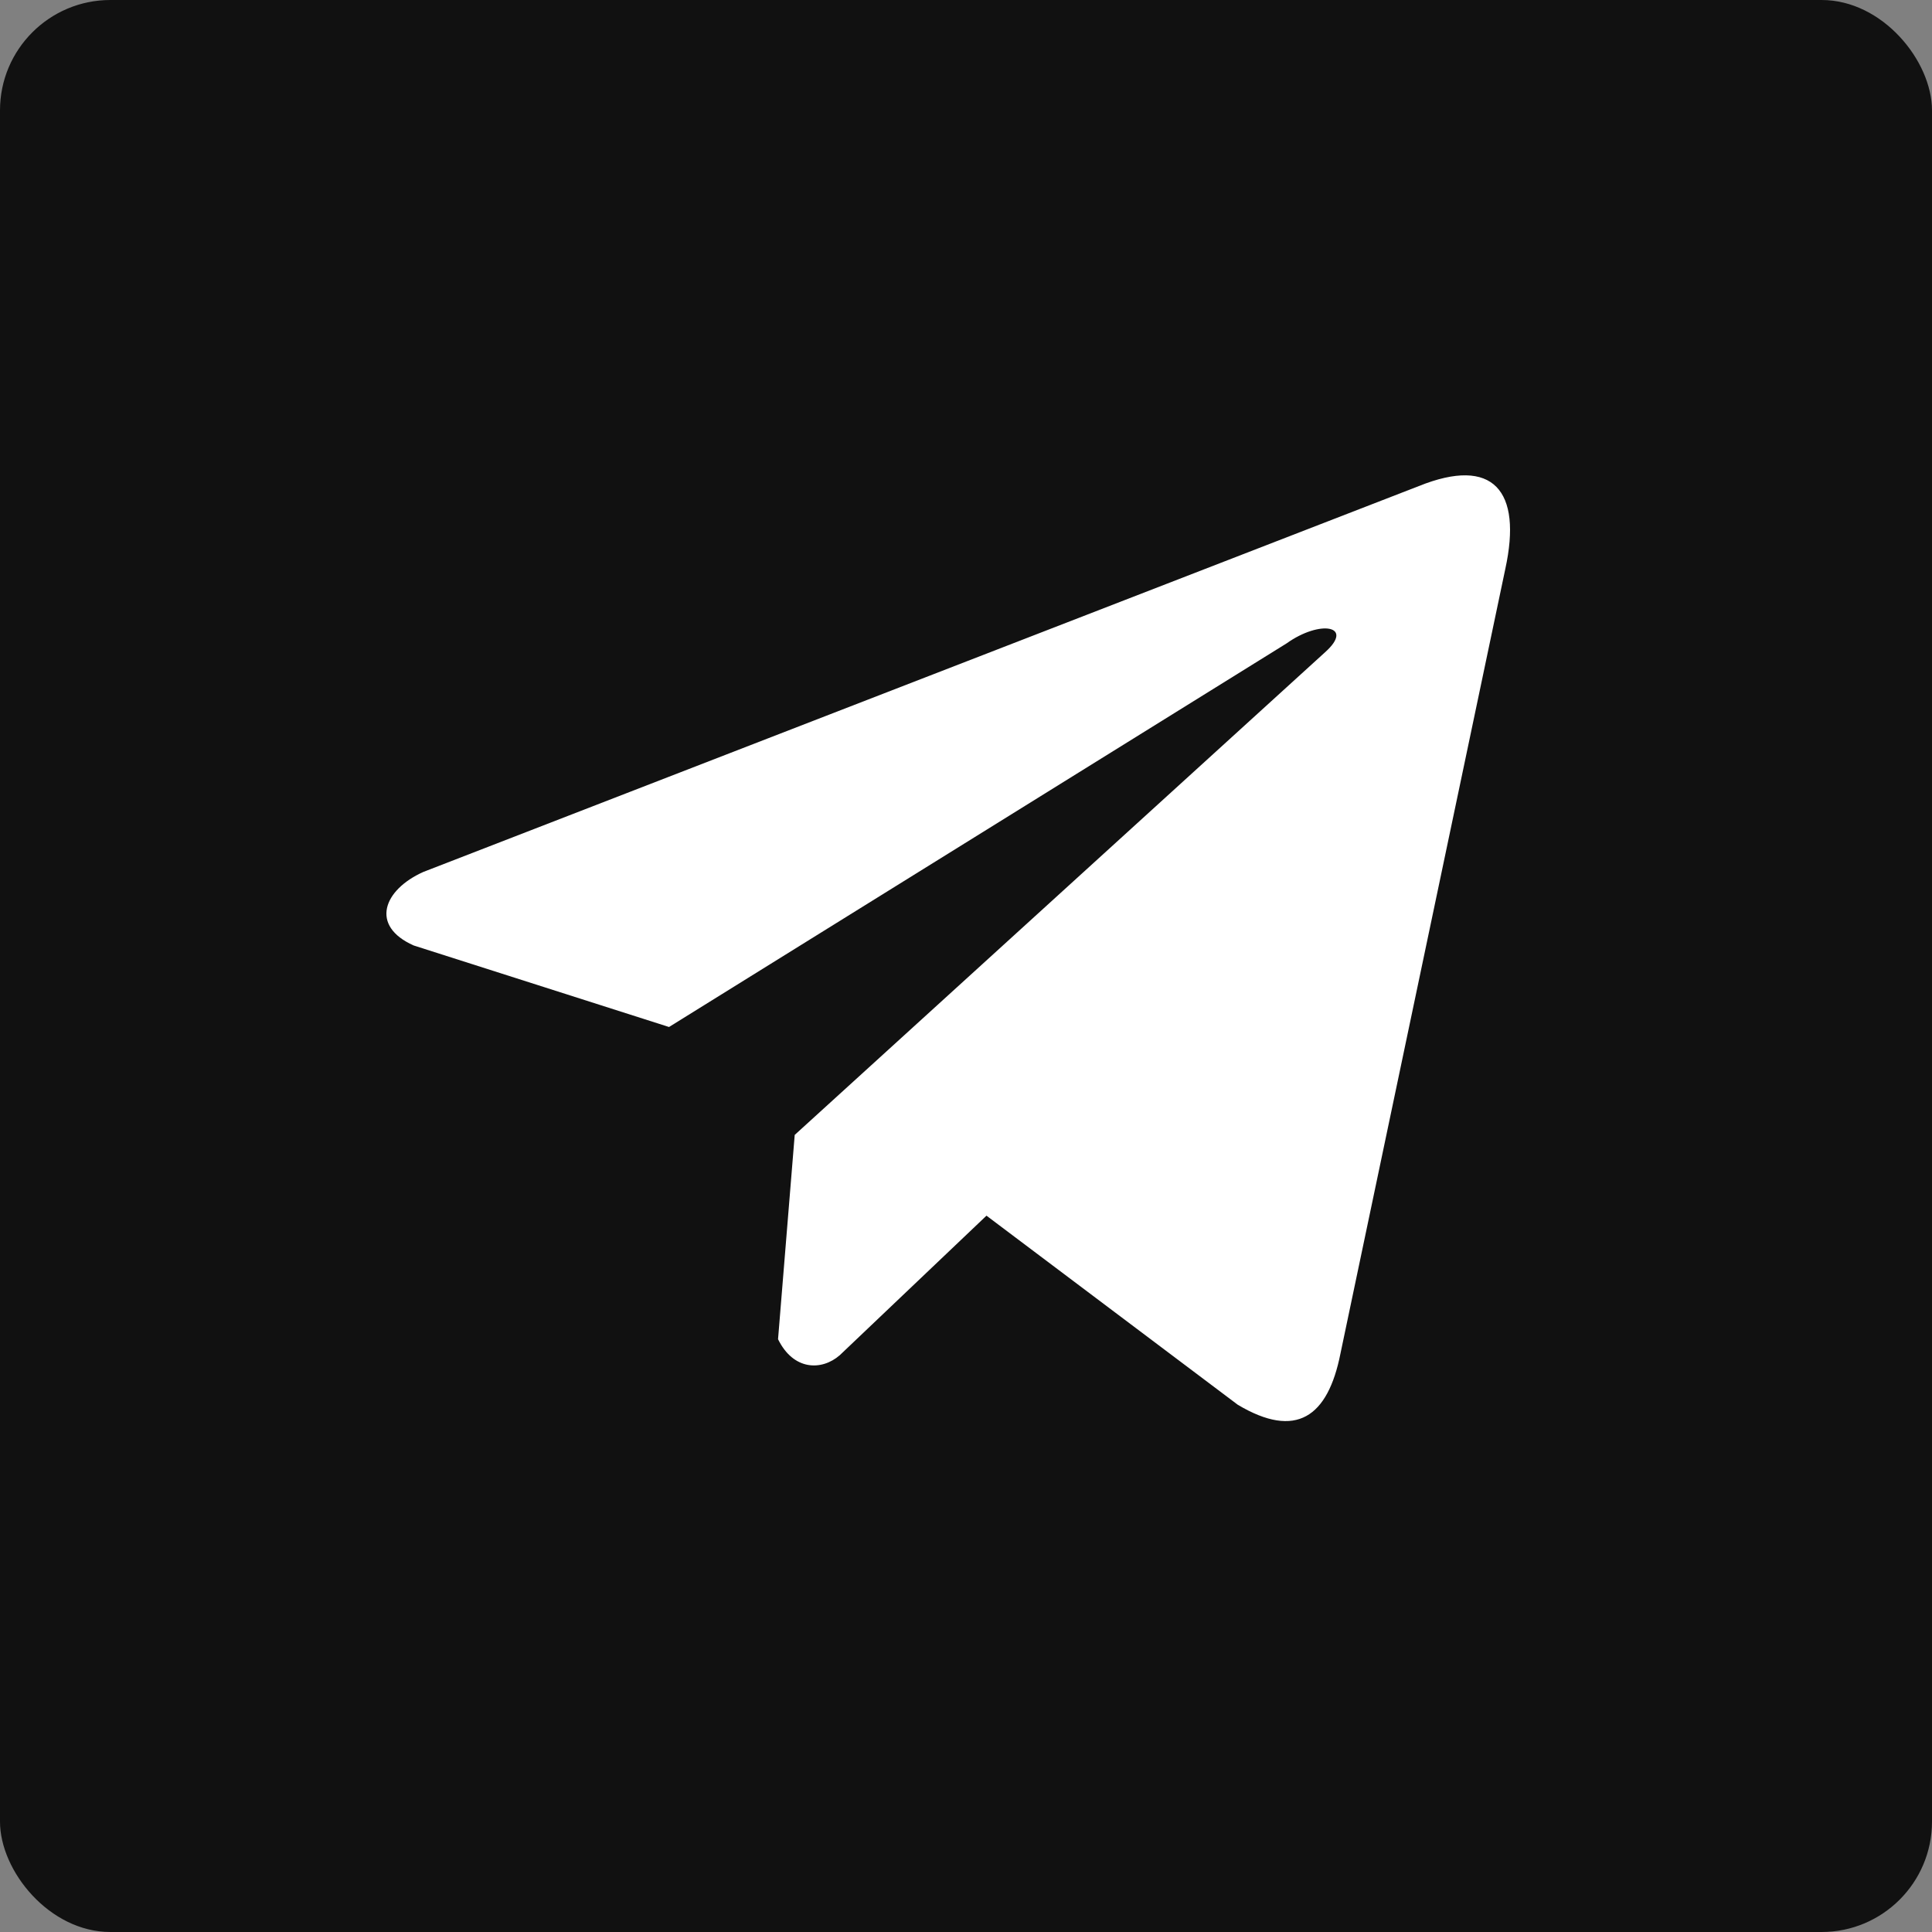 <svg width="35" height="35" viewBox="0 0 35 35" fill="none" xmlns="http://www.w3.org/2000/svg">
<rect x="0" y="0" width="35" height="35" fill="#808080" stroke="none"/>
<rect width="35" height="35" rx="2" fill="#111111"/>
<path d="M25.703 8.806L7.669 15.796C6.943 16.122 6.698 16.774 7.494 17.128L12.12 18.605L23.307 11.656C23.918 11.22 24.543 11.336 24.005 11.816L14.397 20.56L14.095 24.261C14.375 24.832 14.887 24.835 15.213 24.551L17.871 22.023L22.424 25.449C23.481 26.078 24.056 25.672 24.284 24.519L27.27 10.307C27.58 8.887 27.051 8.262 25.703 8.806Z" fill="white"/>
</svg>

